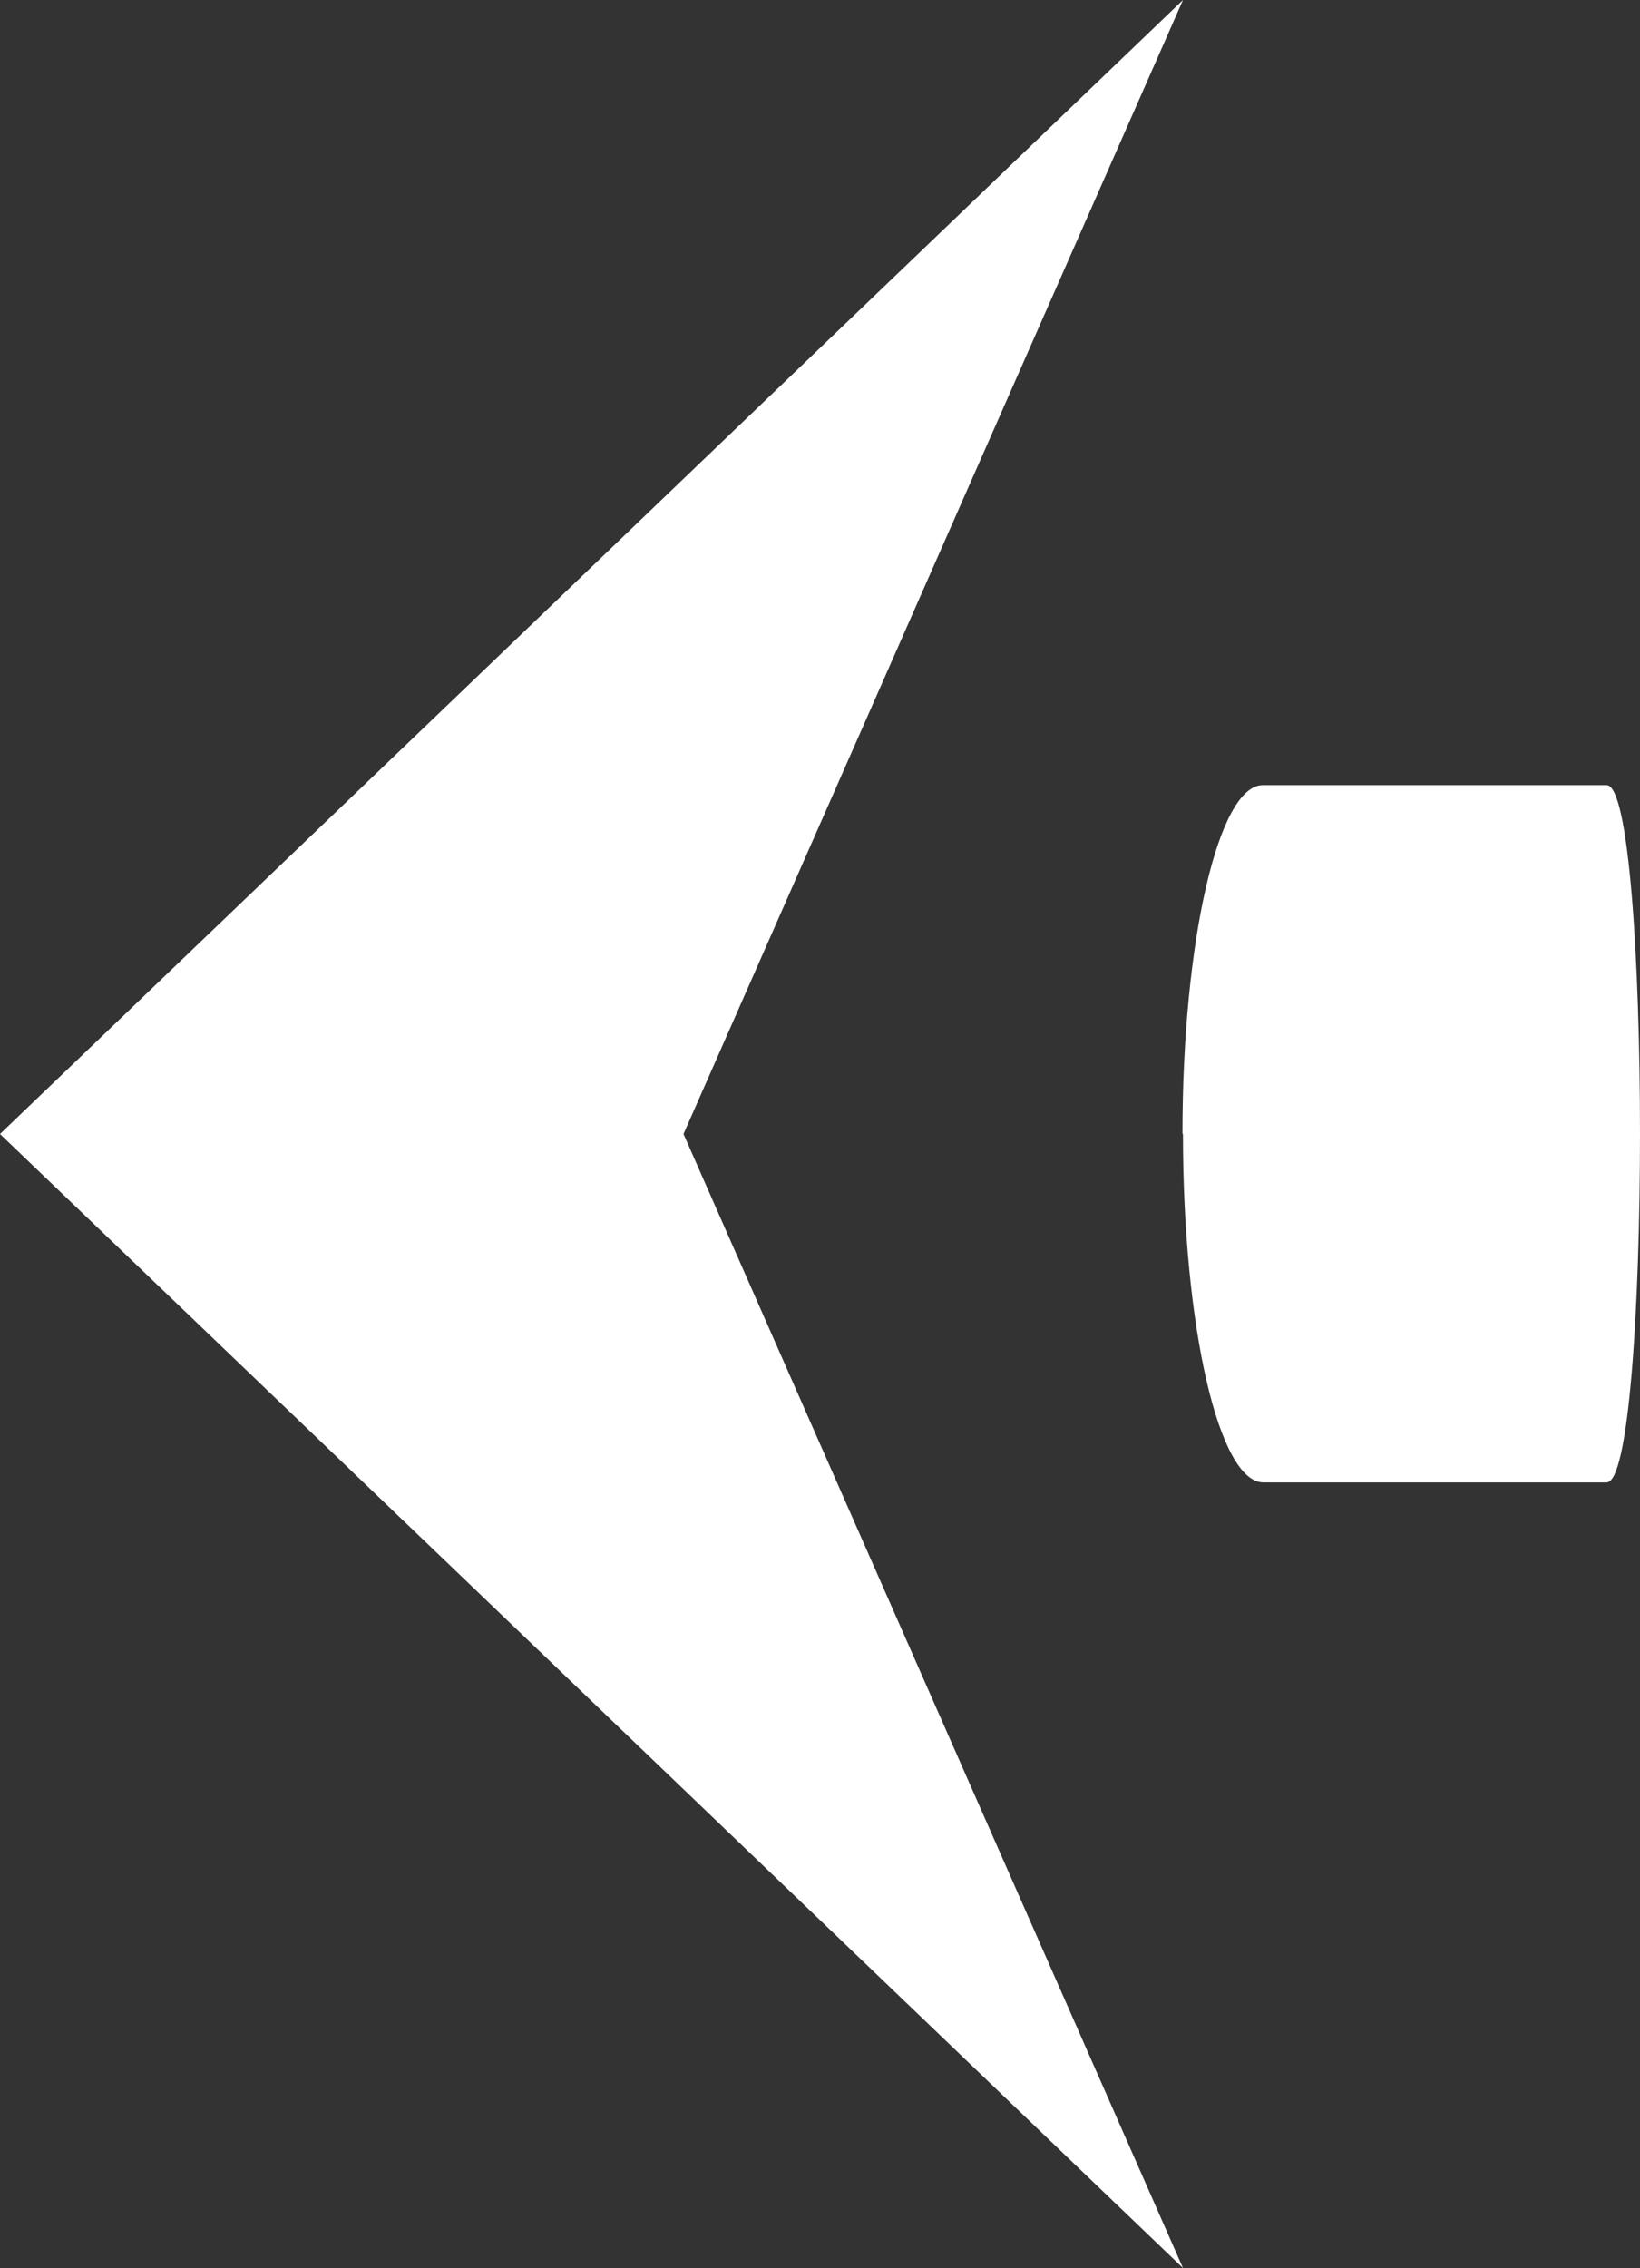 <svg width="421" height="582" viewBox="0 0 421 582" fill="none" xmlns="http://www.w3.org/2000/svg">
<rect x="0" y="0" width="421" height="582" fill="#333333" stroke="none"/>
<g clip-path="url(#clip0_6_13)">
<path d="M303.681 0L175.46 291L303.681 582L3.12297e-05 291L303.681 0Z" fill="white"/>
<path d="M303.681 291C303.681 340.493 312.895 380.399 324.315 380.399H412.435C423.855 380.399 423.855 201.472 412.435 201.472H324.186C312.765 201.472 303.551 241.507 303.551 290.87L303.681 291Z" fill="white"/>
</g>
<defs>
<clipPath id="clip0_6_13">
<rect width="421" height="582" fill="white" transform="matrix(-1 0 0 1 421 0)"/>
</clipPath>
</defs>
</svg>
